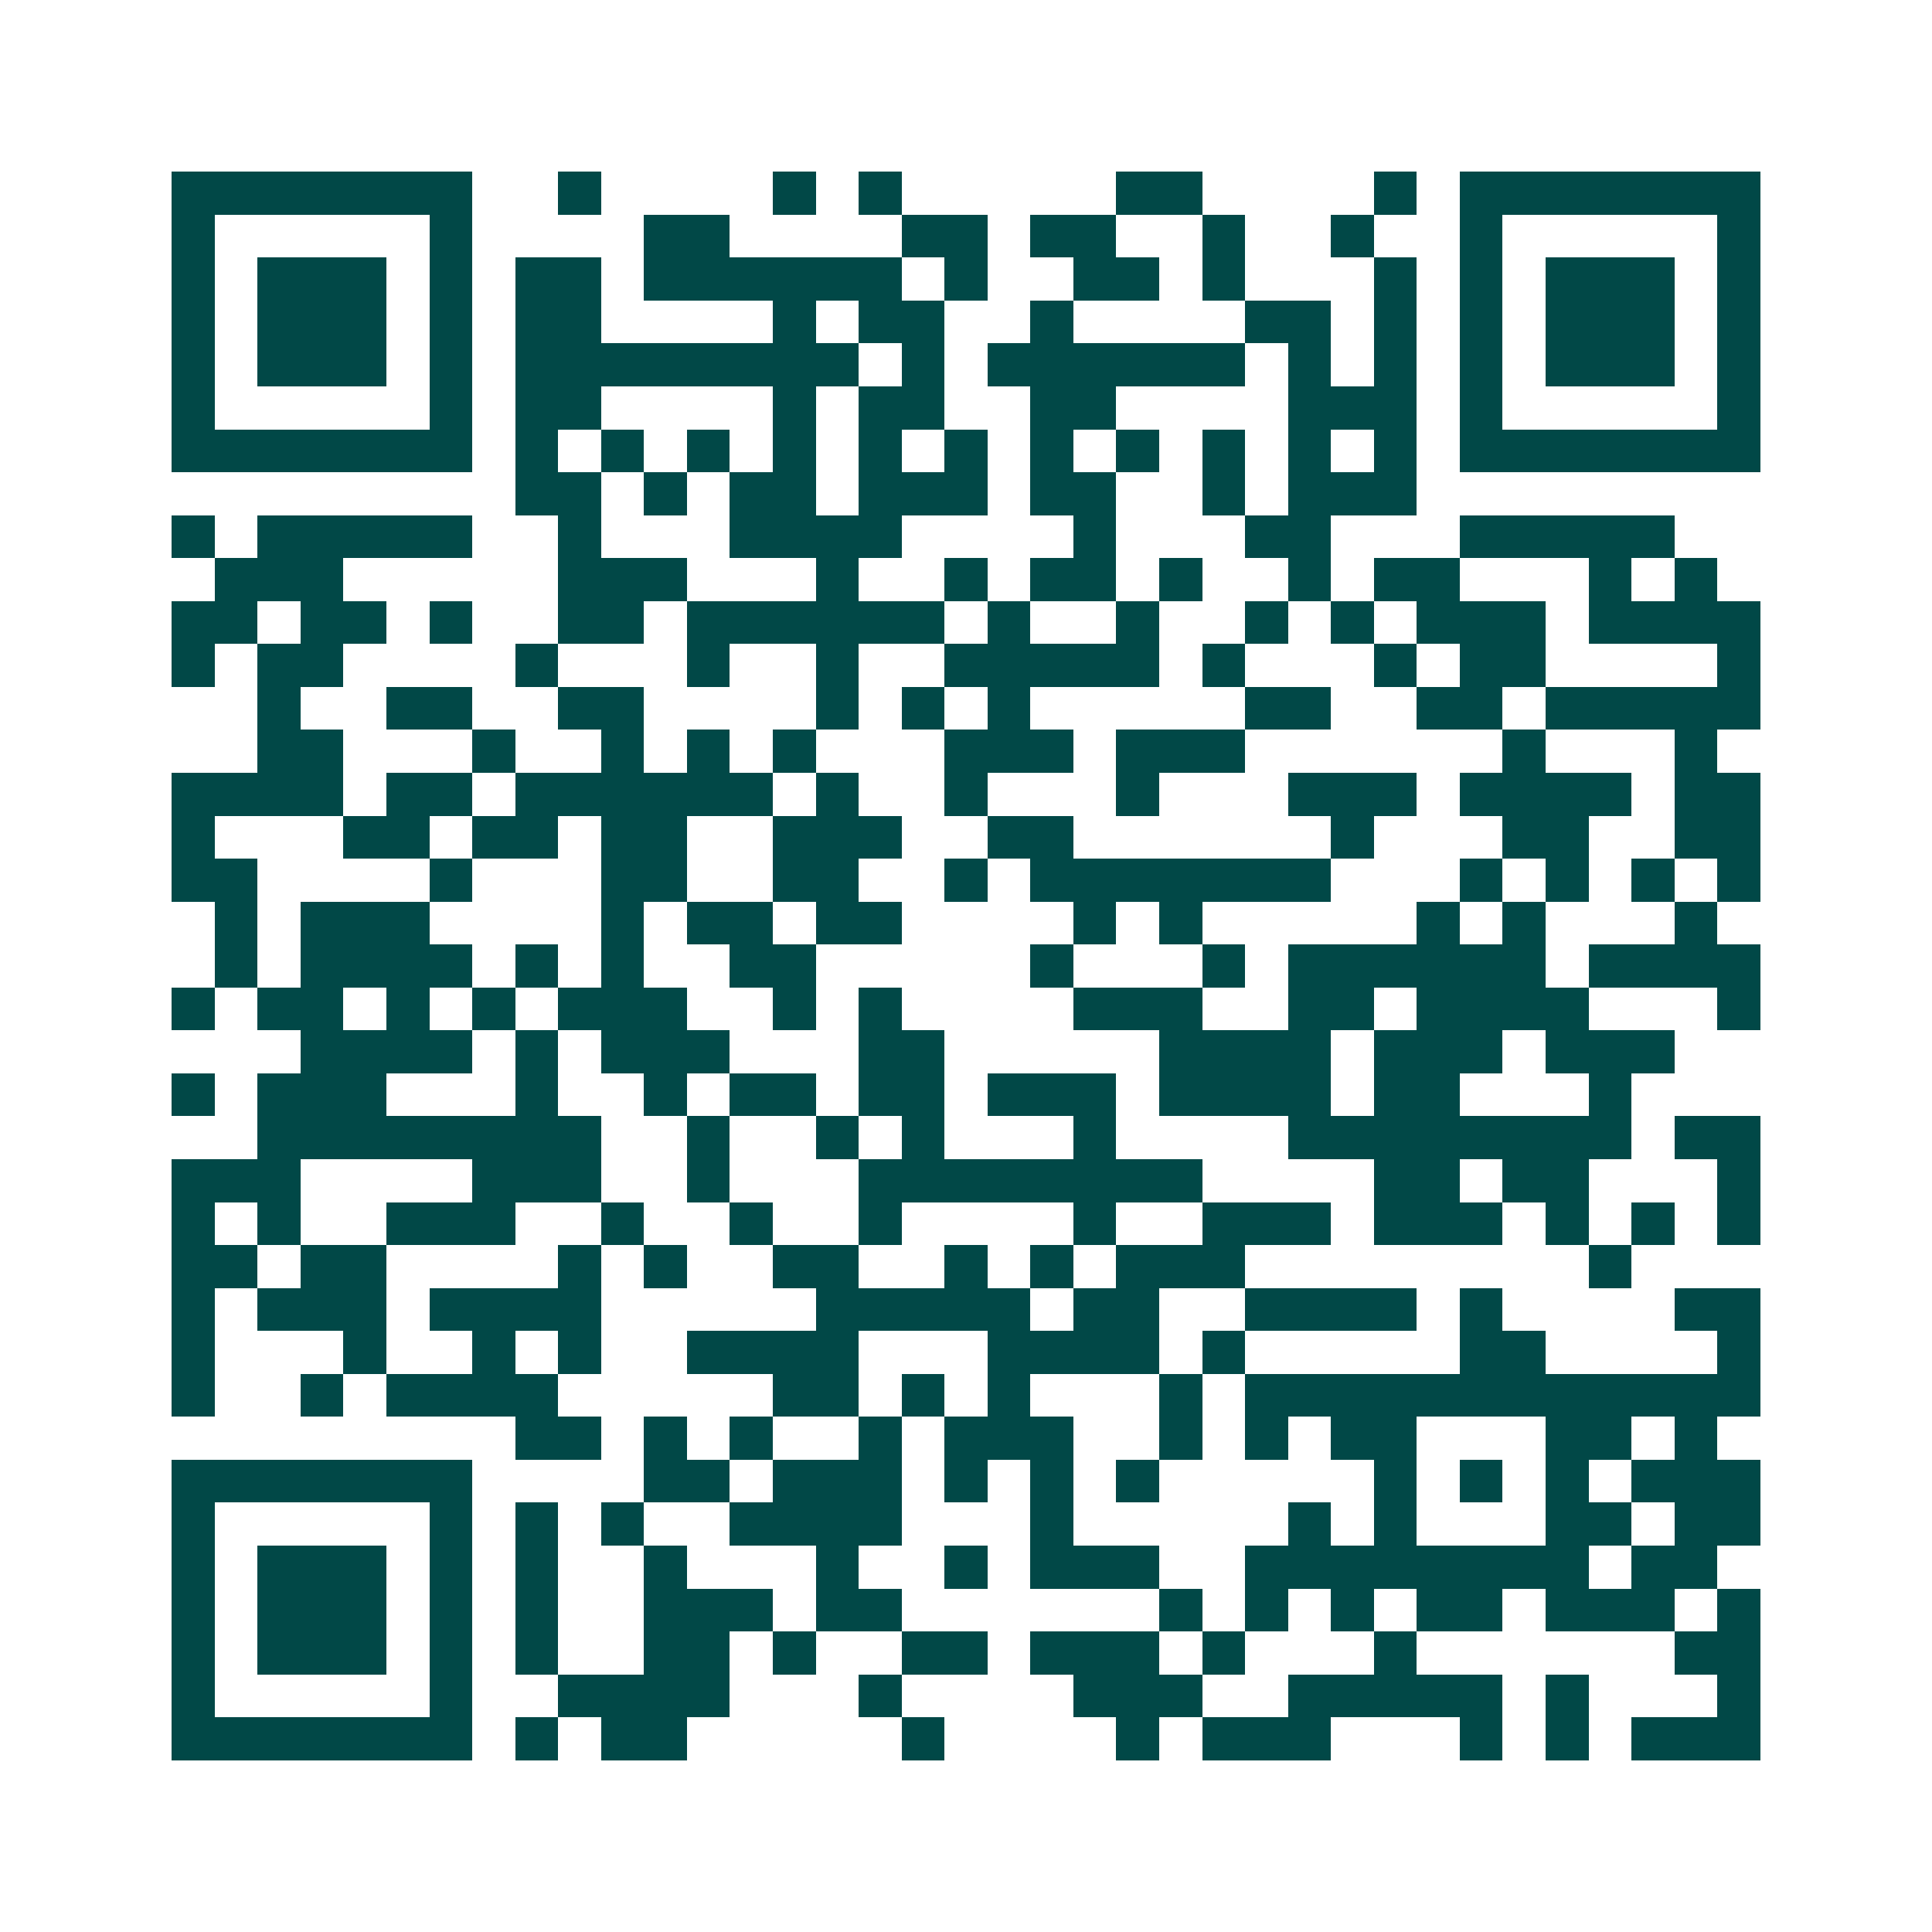 <svg xmlns="http://www.w3.org/2000/svg" width="200" height="200" viewBox="0 0 45 45" shape-rendering="crispEdges"><path fill="#ffffff" d="M0 0h45v45H0z"/><path stroke="#014847" d="M4 4.5h7m2 0h1m4 0h1m1 0h1m5 0h2m4 0h1m1 0h7M4 5.5h1m5 0h1m4 0h2m4 0h2m1 0h2m2 0h1m2 0h1m2 0h1m5 0h1M4 6.5h1m1 0h3m1 0h1m1 0h2m1 0h6m1 0h1m2 0h2m1 0h1m3 0h1m1 0h1m1 0h3m1 0h1M4 7.5h1m1 0h3m1 0h1m1 0h2m4 0h1m1 0h2m2 0h1m4 0h2m1 0h1m1 0h1m1 0h3m1 0h1M4 8.5h1m1 0h3m1 0h1m1 0h8m1 0h1m1 0h6m1 0h1m1 0h1m1 0h1m1 0h3m1 0h1M4 9.5h1m5 0h1m1 0h2m4 0h1m1 0h2m2 0h2m4 0h3m1 0h1m5 0h1M4 10.5h7m1 0h1m1 0h1m1 0h1m1 0h1m1 0h1m1 0h1m1 0h1m1 0h1m1 0h1m1 0h1m1 0h1m1 0h7M12 11.5h2m1 0h1m1 0h2m1 0h3m1 0h2m2 0h1m1 0h3M4 12.5h1m1 0h5m2 0h1m3 0h4m4 0h1m3 0h2m3 0h5M5 13.5h3m5 0h3m3 0h1m2 0h1m1 0h2m1 0h1m2 0h1m1 0h2m3 0h1m1 0h1M4 14.5h2m1 0h2m1 0h1m2 0h2m1 0h6m1 0h1m2 0h1m2 0h1m1 0h1m1 0h3m1 0h4M4 15.5h1m1 0h2m4 0h1m3 0h1m2 0h1m2 0h5m1 0h1m3 0h1m1 0h2m4 0h1M6 16.5h1m2 0h2m2 0h2m4 0h1m1 0h1m1 0h1m5 0h2m2 0h2m1 0h5M6 17.5h2m3 0h1m2 0h1m1 0h1m1 0h1m3 0h3m1 0h3m6 0h1m3 0h1M4 18.5h4m1 0h2m1 0h6m1 0h1m2 0h1m3 0h1m3 0h3m1 0h4m1 0h2M4 19.5h1m3 0h2m1 0h2m1 0h2m2 0h3m2 0h2m6 0h1m3 0h2m2 0h2M4 20.5h2m4 0h1m3 0h2m2 0h2m2 0h1m1 0h7m3 0h1m1 0h1m1 0h1m1 0h1M5 21.5h1m1 0h3m4 0h1m1 0h2m1 0h2m4 0h1m1 0h1m5 0h1m1 0h1m3 0h1M5 22.5h1m1 0h4m1 0h1m1 0h1m2 0h2m5 0h1m3 0h1m1 0h6m1 0h4M4 23.5h1m1 0h2m1 0h1m1 0h1m1 0h3m2 0h1m1 0h1m4 0h3m2 0h2m1 0h4m3 0h1M7 24.5h4m1 0h1m1 0h3m3 0h2m5 0h4m1 0h3m1 0h3M4 25.5h1m1 0h3m3 0h1m2 0h1m1 0h2m1 0h2m1 0h3m1 0h4m1 0h2m3 0h1M6 26.5h8m2 0h1m2 0h1m1 0h1m3 0h1m4 0h8m1 0h2M4 27.5h3m4 0h3m2 0h1m3 0h8m4 0h2m1 0h2m3 0h1M4 28.5h1m1 0h1m2 0h3m2 0h1m2 0h1m2 0h1m4 0h1m2 0h3m1 0h3m1 0h1m1 0h1m1 0h1M4 29.5h2m1 0h2m4 0h1m1 0h1m2 0h2m2 0h1m1 0h1m1 0h3m8 0h1M4 30.5h1m1 0h3m1 0h4m5 0h5m1 0h2m2 0h4m1 0h1m4 0h2M4 31.5h1m3 0h1m2 0h1m1 0h1m2 0h4m3 0h4m1 0h1m5 0h2m4 0h1M4 32.5h1m2 0h1m1 0h4m5 0h2m1 0h1m1 0h1m3 0h1m1 0h12M12 33.5h2m1 0h1m1 0h1m2 0h1m1 0h3m2 0h1m1 0h1m1 0h2m3 0h2m1 0h1M4 34.5h7m4 0h2m1 0h3m1 0h1m1 0h1m1 0h1m5 0h1m1 0h1m1 0h1m1 0h3M4 35.5h1m5 0h1m1 0h1m1 0h1m2 0h4m3 0h1m5 0h1m1 0h1m3 0h2m1 0h2M4 36.5h1m1 0h3m1 0h1m1 0h1m2 0h1m3 0h1m2 0h1m1 0h3m2 0h8m1 0h2M4 37.5h1m1 0h3m1 0h1m1 0h1m2 0h3m1 0h2m6 0h1m1 0h1m1 0h1m1 0h2m1 0h3m1 0h1M4 38.5h1m1 0h3m1 0h1m1 0h1m2 0h2m1 0h1m2 0h2m1 0h3m1 0h1m3 0h1m6 0h2M4 39.5h1m5 0h1m2 0h4m3 0h1m4 0h3m2 0h5m1 0h1m3 0h1M4 40.5h7m1 0h1m1 0h2m5 0h1m4 0h1m1 0h3m3 0h1m1 0h1m1 0h3"/></svg>
